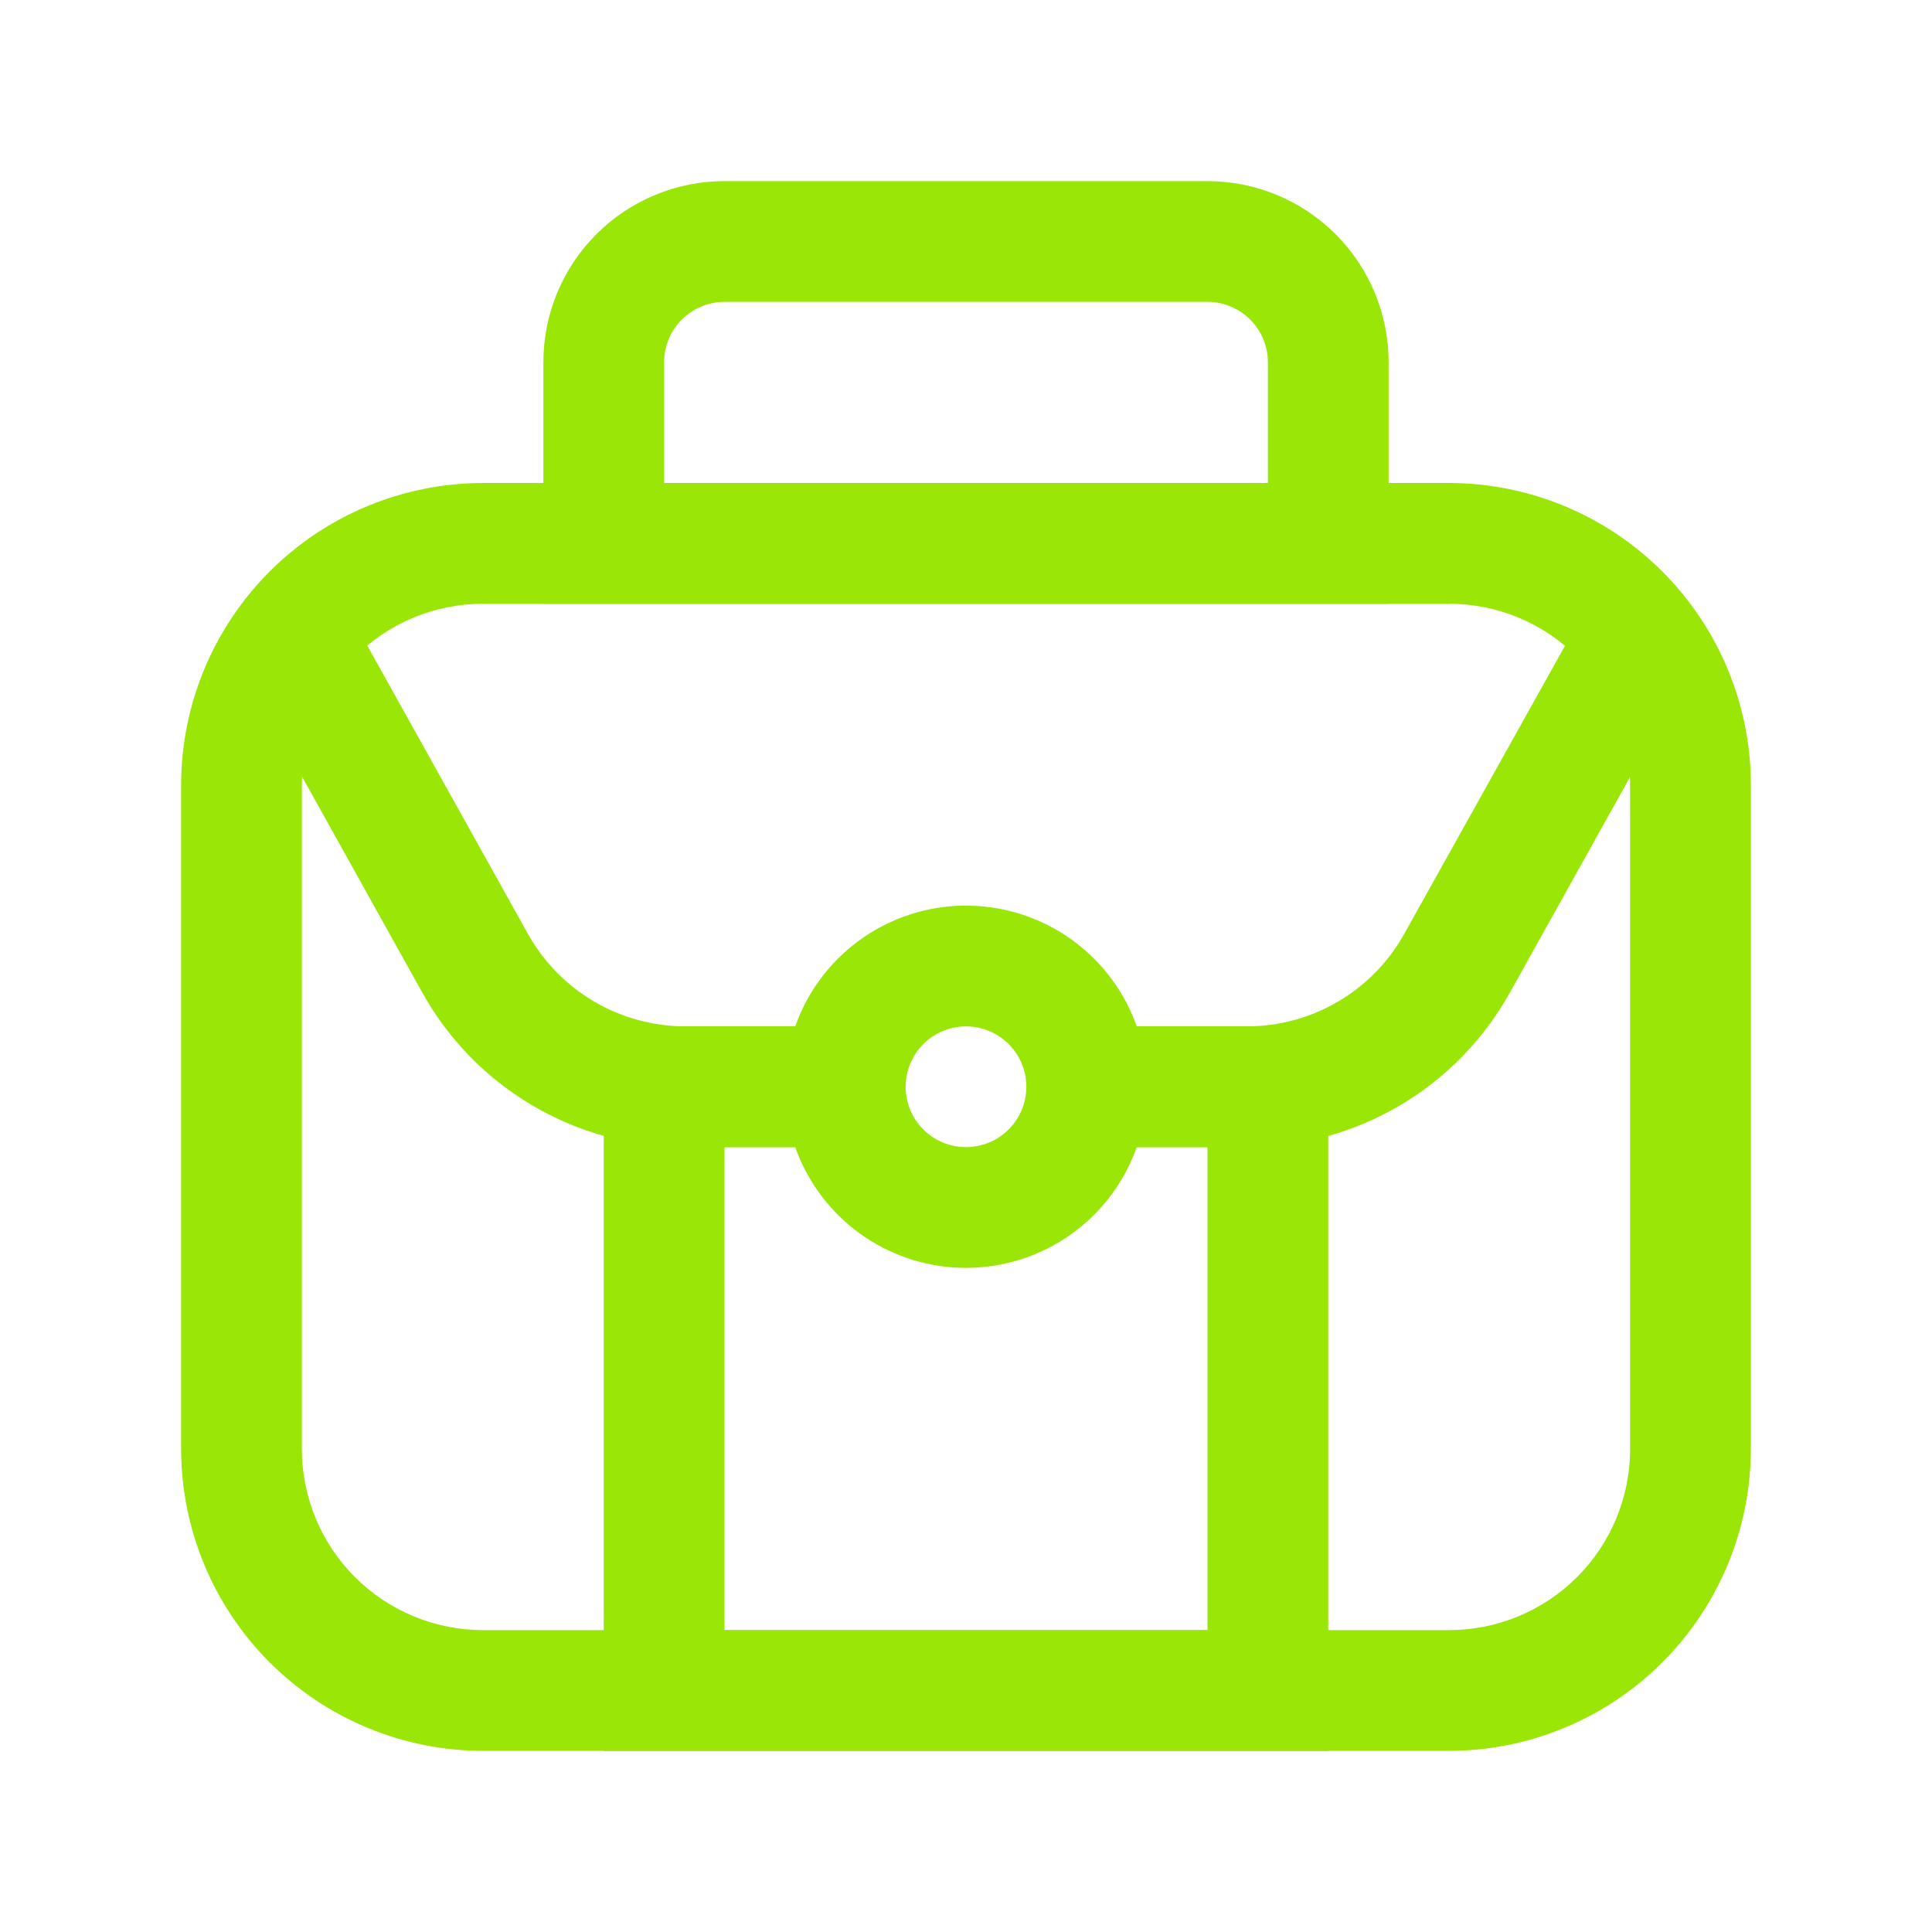 <svg xmlns="http://www.w3.org/2000/svg" width="44" height="44" viewBox="0 0 44 44" fill="none"><g clip-path="url(#clip0_4881_5602)"><path d="M33 39.875H11C9.177 39.873 7.43 39.148 6.141 37.859C4.852 36.57 4.127 34.823 4.125 33V17.875C4.127 16.052 4.852 14.305 6.141 13.016C7.43 11.727 9.177 11.002 11 11H33C34.823 11.002 36.57 11.727 37.859 13.016C39.148 14.305 39.873 16.052 39.875 17.875V33C39.873 34.823 39.148 36.57 37.859 37.859C36.57 39.148 34.823 39.873 33 39.875ZM11 13.75C9.906 13.75 8.857 14.185 8.083 14.958C7.31 15.732 6.875 16.781 6.875 17.875V33C6.875 34.094 7.31 35.143 8.083 35.917C8.857 36.69 9.906 37.125 11 37.125H33C34.094 37.125 35.143 36.69 35.917 35.917C36.69 35.143 37.125 34.094 37.125 33V17.875C37.125 16.781 36.69 15.732 35.917 14.958C35.143 14.185 34.094 13.75 33 13.75H11Z" fill="#9AE607"></path><path d="M31.625 13.75H12.375V8.25C12.375 7.156 12.81 6.107 13.583 5.333C14.357 4.56 15.406 4.125 16.5 4.125H27.5C28.594 4.125 29.643 4.56 30.417 5.333C31.19 6.107 31.625 7.156 31.625 8.25V13.75ZM15.125 11H28.875V8.25C28.875 7.885 28.73 7.536 28.472 7.278C28.214 7.02 27.865 6.875 27.5 6.875H16.5C16.135 6.875 15.786 7.02 15.528 7.278C15.27 7.536 15.125 7.885 15.125 8.25V11Z" fill="#9AE607"></path><path d="M30.25 39.875H13.75V23.375H19.25V26.125H16.5V37.125H27.5V26.125H24.75V23.375H30.25V39.875Z" fill="#9AE607"></path><path d="M22 28.875C21.184 28.875 20.387 28.633 19.708 28.18C19.03 27.727 18.501 27.082 18.189 26.329C17.877 25.575 17.795 24.745 17.954 23.945C18.113 23.145 18.506 22.41 19.083 21.833C19.66 21.256 20.395 20.863 21.195 20.704C21.995 20.545 22.825 20.627 23.579 20.939C24.332 21.251 24.977 21.78 25.43 22.458C25.883 23.137 26.125 23.934 26.125 24.75C26.125 25.844 25.69 26.893 24.917 27.667C24.143 28.44 23.094 28.875 22 28.875ZM22 23.375C21.728 23.375 21.462 23.456 21.236 23.607C21.01 23.758 20.834 23.973 20.73 24.224C20.626 24.475 20.598 24.752 20.651 25.018C20.704 25.285 20.835 25.53 21.028 25.722C21.22 25.915 21.465 26.046 21.732 26.099C21.998 26.152 22.275 26.124 22.526 26.02C22.777 25.916 22.992 25.74 23.143 25.514C23.294 25.288 23.375 25.022 23.375 24.75C23.375 24.385 23.23 24.036 22.972 23.778C22.714 23.52 22.365 23.375 22 23.375Z" fill="#9AE607"></path><path d="M11 11H33V13.75H11V11Z" fill="#9AE607"></path><path d="M28.394 26.125H24.75V23.375H28.394C29.128 23.375 29.848 23.179 30.481 22.806C31.113 22.433 31.633 21.897 31.988 21.255L36.131 13.83L38.532 15.169L34.393 22.594C33.8 23.665 32.931 24.558 31.876 25.179C30.82 25.8 29.618 26.127 28.394 26.125Z" fill="#9AE607"></path><path d="M19.25 26.125H15.607C14.38 26.125 13.176 25.797 12.12 25.173C11.064 24.55 10.195 23.654 9.603 22.58L5.469 15.155L7.87 13.816L12.008 21.241C12.362 21.886 12.882 22.425 13.515 22.8C14.148 23.176 14.871 23.374 15.607 23.375H19.25V26.125Z" fill="#9AE607"></path></g><defs><clipPath id="clip0_4881_5602"><rect width="44" height="44" fill="white"></rect></clipPath></defs></svg>